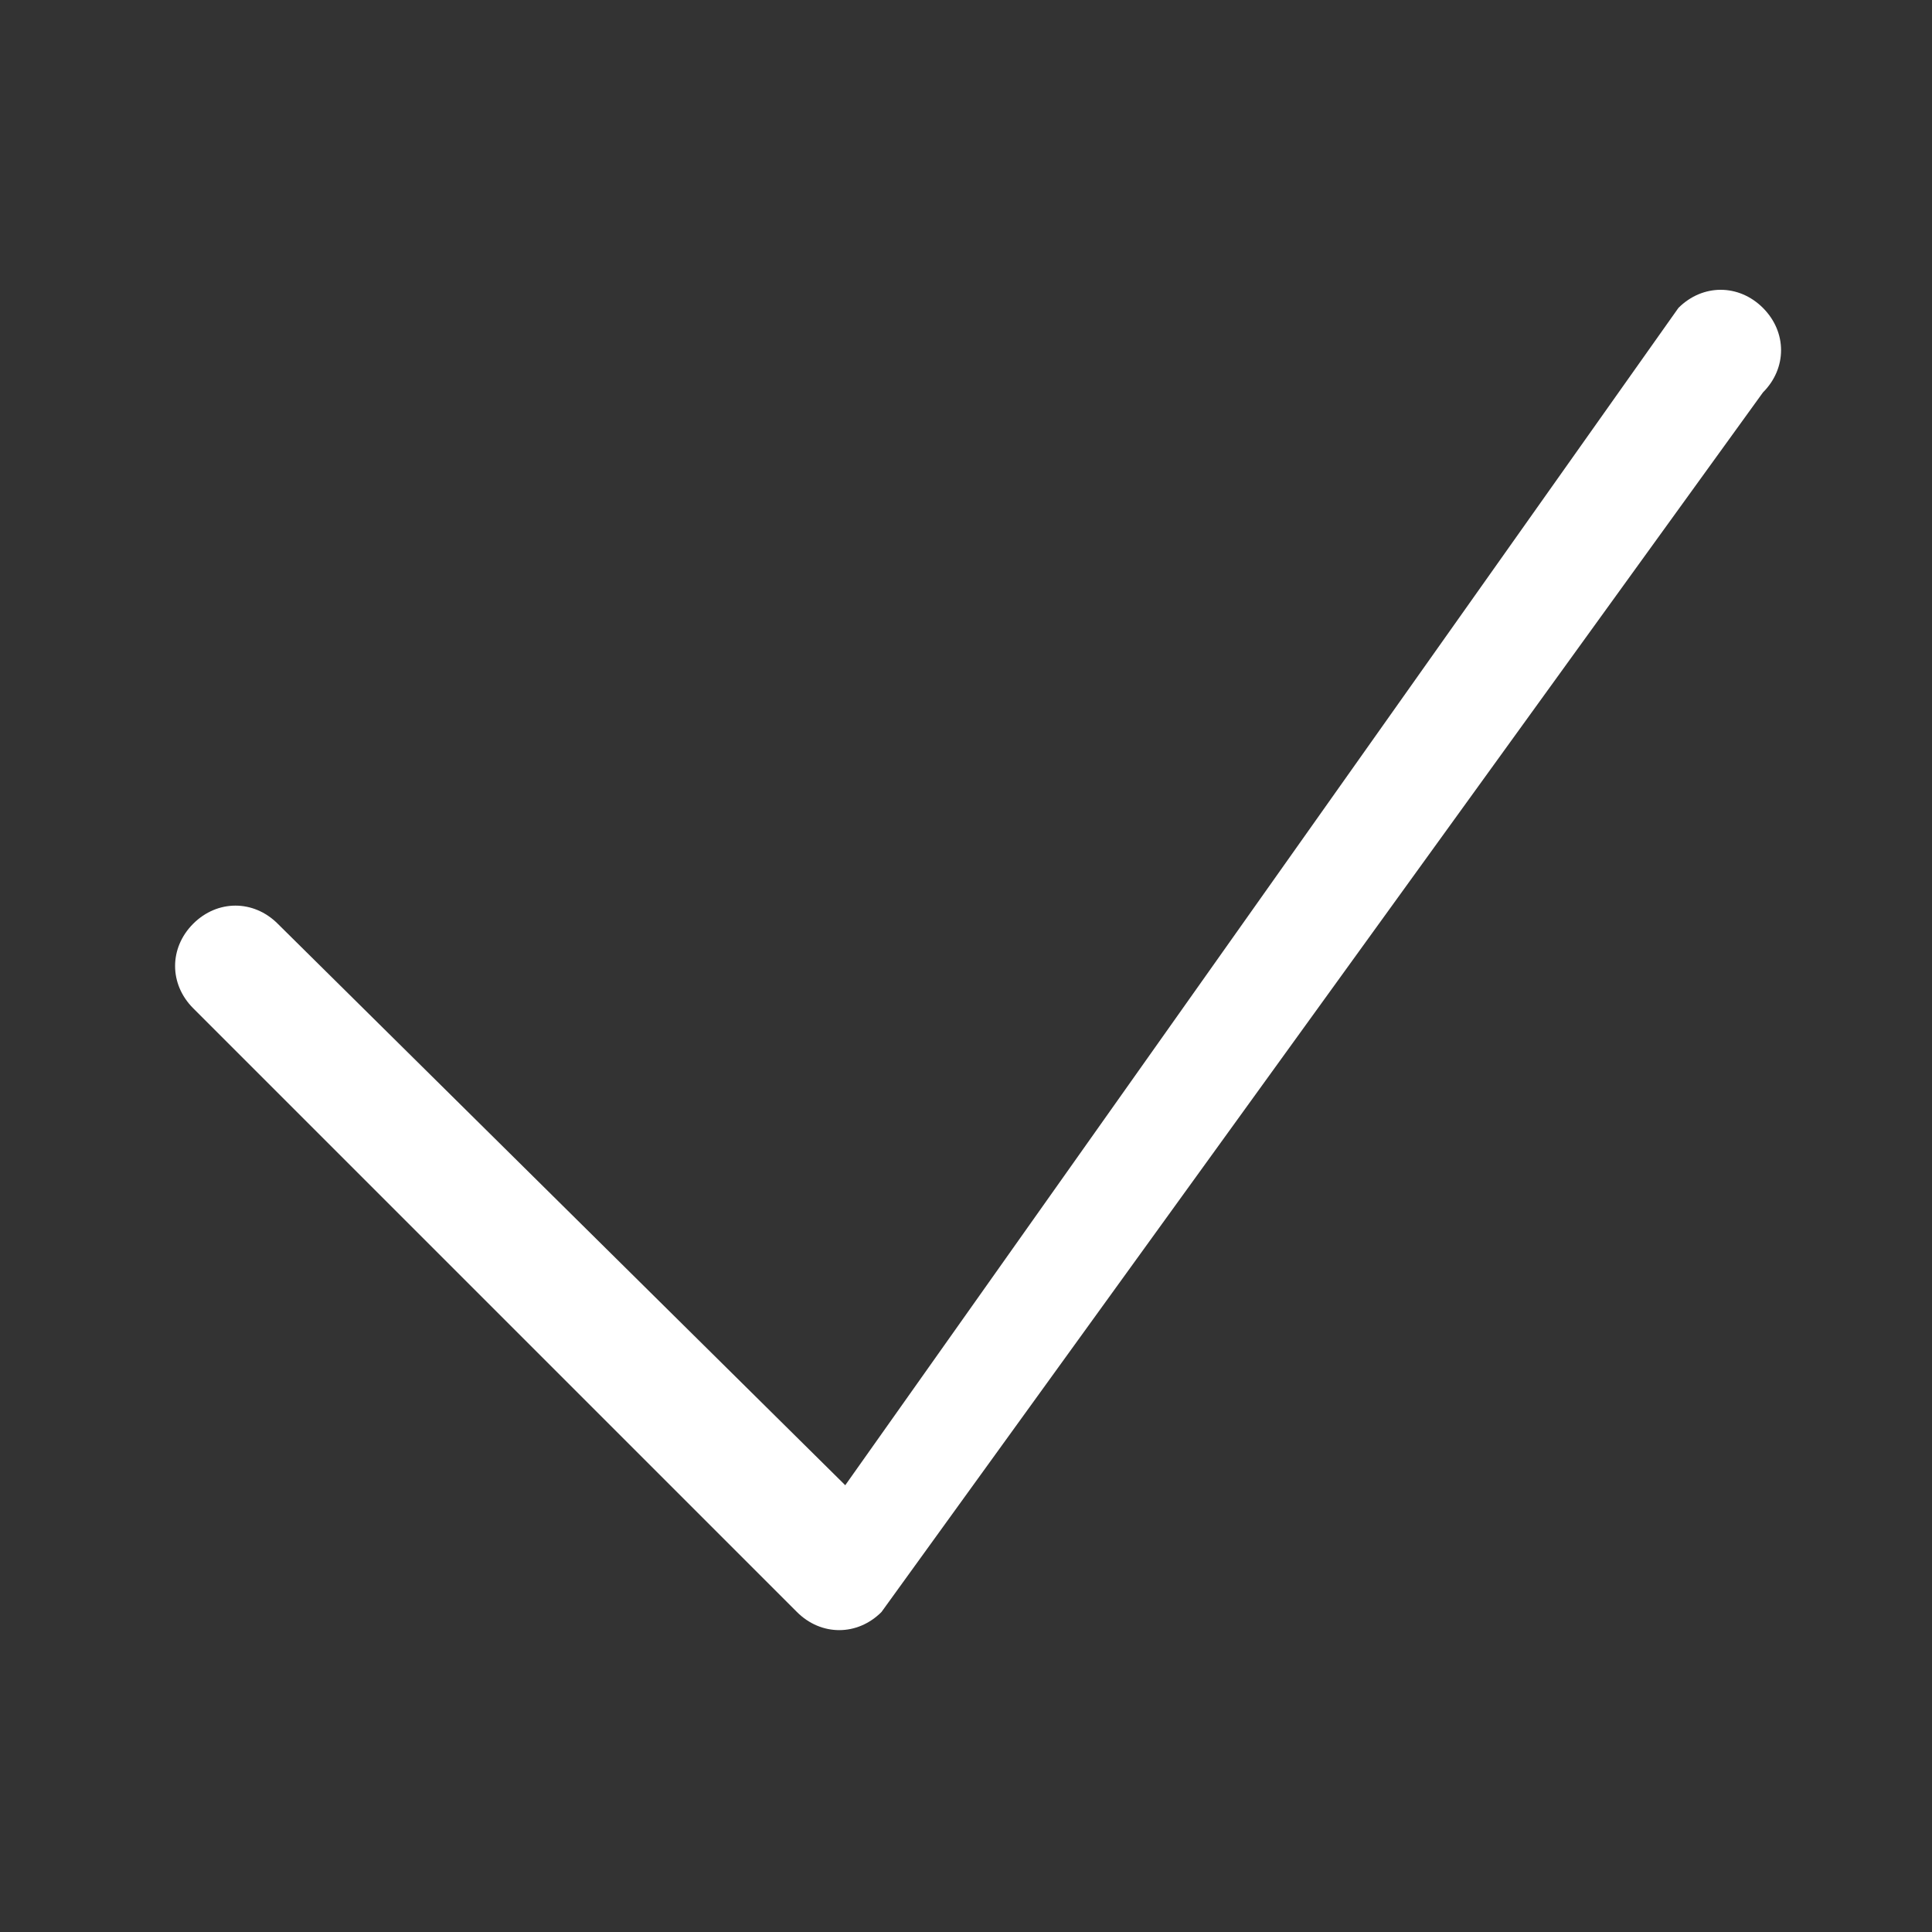 <?xml version="1.0" encoding="utf-8"?>
<!-- Generator: Adobe Illustrator 19.1.0, SVG Export Plug-In . SVG Version: 6.00 Build 0)  -->
<svg version="1.1" id="Lager_1" xmlns="http://www.w3.org/2000/svg" xmlns:xlink="http://www.w3.org/1999/xlink" x="0px" y="0px"
	 width="32px" height="32px" viewBox="6 -6 32 32" enable-background="new 6 -6 32 32" xml:space="preserve">
<rect x="6" y="-6" width="32" height="32" fill="#333333" stroke="none"/>
<path fill="#FFFFFF" d="M35.2-0.9c-0.4-0.4-1-0.4-1.4,0L20,18.6l-9.4-9.3c-0.4-0.4-1-0.4-1.4,0c-0.4,0.4-0.4,1,0,1.4l10,10l0,0l0,0
	c0.4,0.4,1,0.4,1.4,0L35.2,0.5C35.6,0.1,35.6-0.5,35.2-0.9L35.2-0.9z"/>
</svg>
